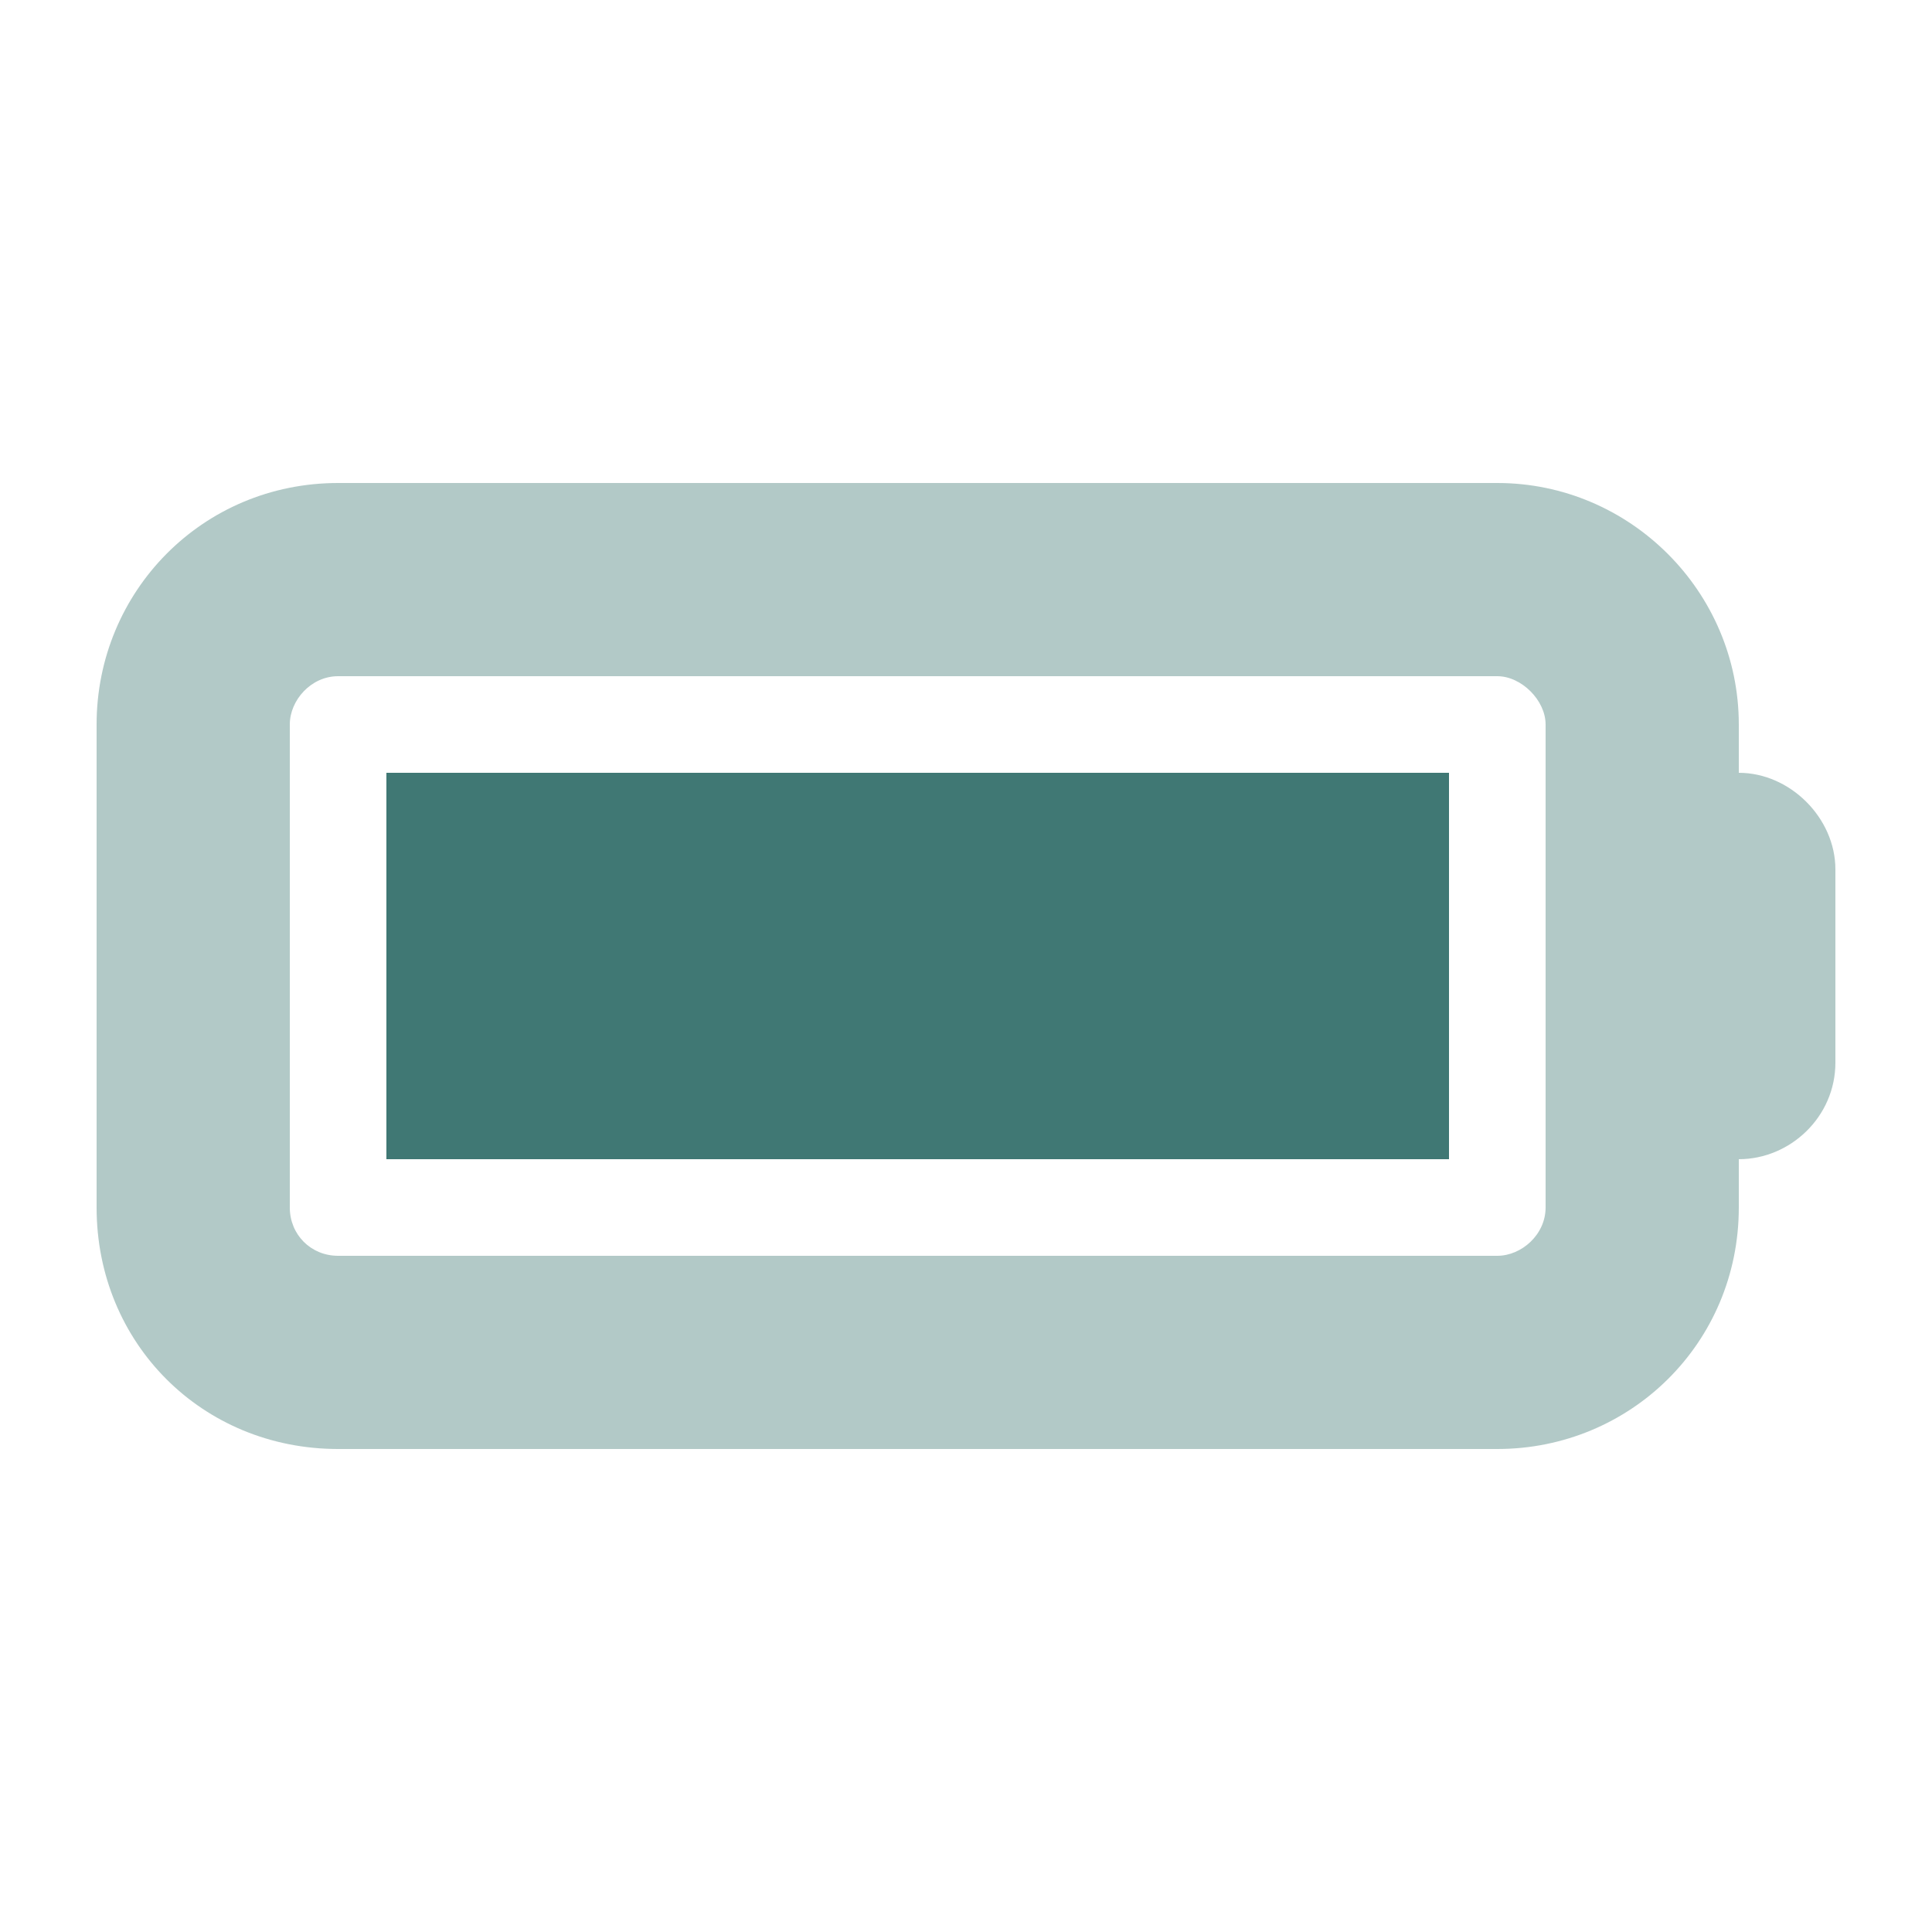<svg xmlns="http://www.w3.org/2000/svg" fill="none" viewBox="0 0 30 30" height="30" width="30">
<path fill="#407874" d="M6 12H22.5V18H6V12Z"></path>
<path fill="#407874" d="M5.25 10.5C4.828 10.5 4.5 10.875 4.5 11.25V18.75C4.5 19.172 4.828 19.5 5.25 19.5H23.25C23.625 19.5 24 19.172 24 18.75V11.25C24 10.875 23.625 10.5 23.25 10.5H5.25ZM1.5 11.25C1.5 9.188 3.141 7.5 5.25 7.5H23.25C25.312 7.5 27 9.188 27 11.25V12C27.797 12 28.5 12.703 28.5 13.5V16.5C28.5 17.344 27.797 18 27 18V18.75C27 20.859 25.312 22.5 23.25 22.5H5.25C3.141 22.5 1.5 20.859 1.5 18.75V11.25Z" opacity="0.4"></path>
</svg>
